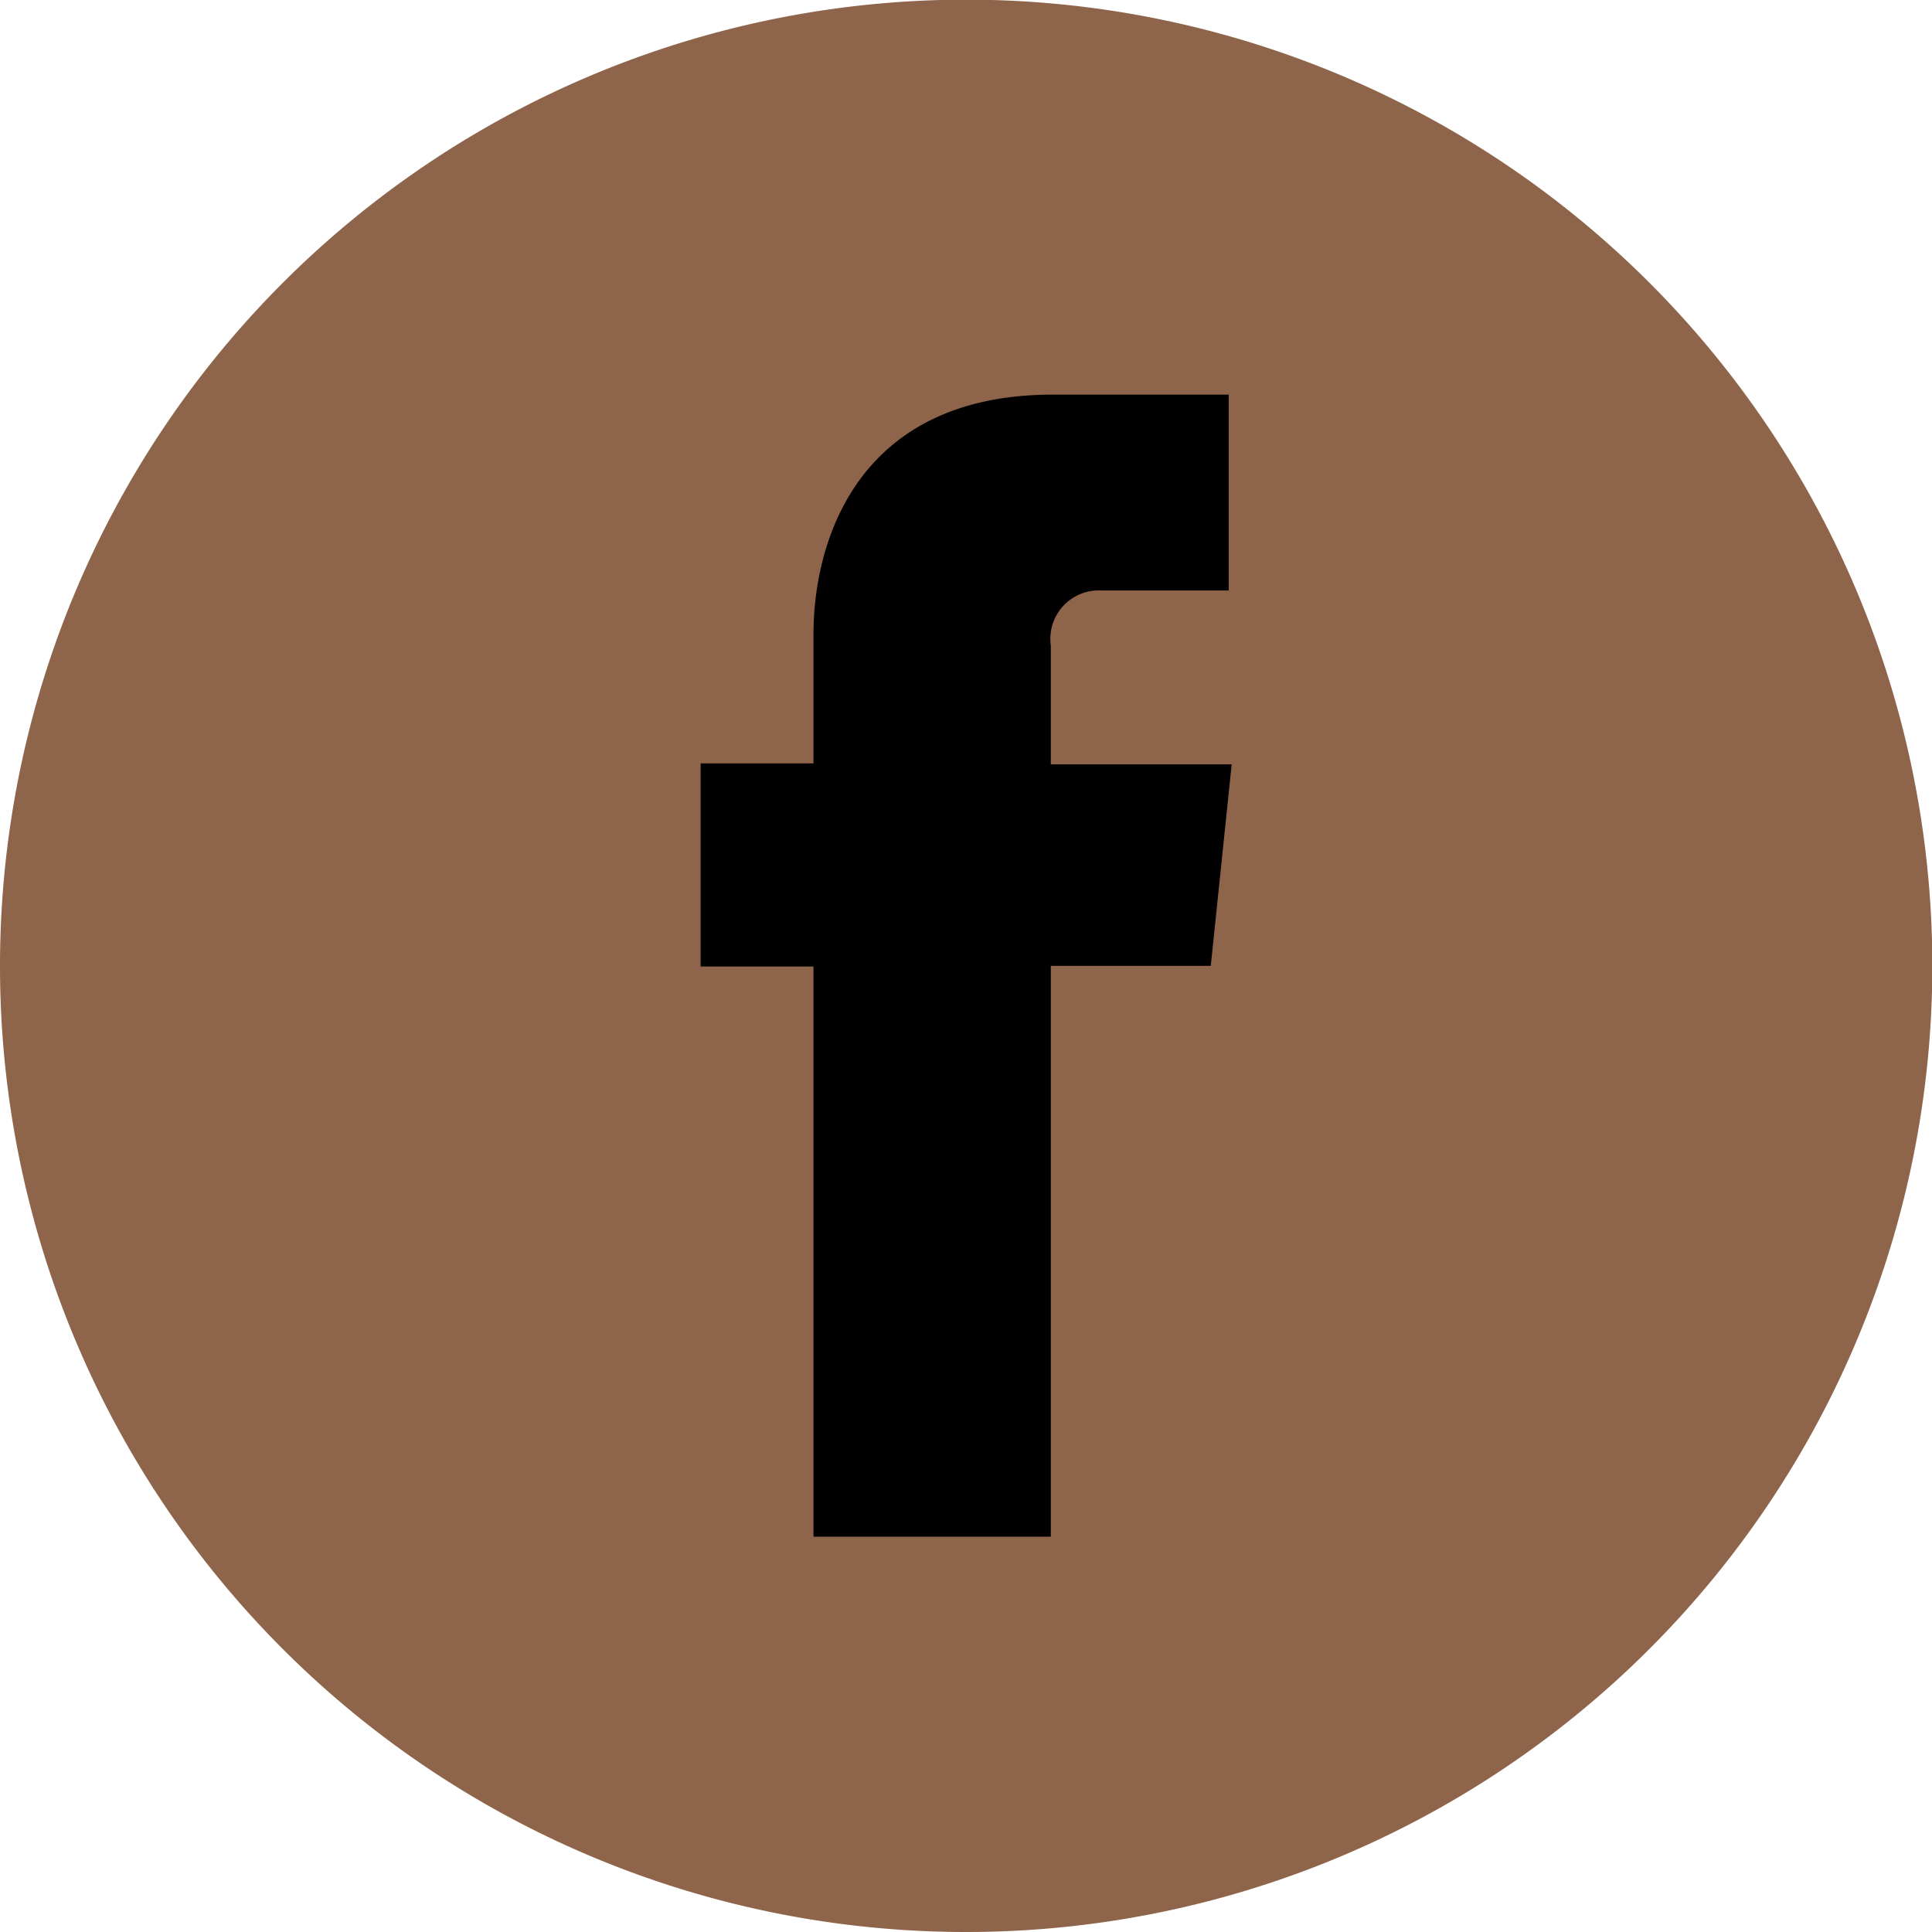 <svg xmlns="http://www.w3.org/2000/svg" viewBox="0 0 58.21 58.21">
  <defs>
    <style>
      .cls-1 {
        fill: #8e644a;
      }
    </style>
  </defs>
  <g id="Layer_2" data-name="Layer 2">
    <g id=""><circle cx="29.47" cy="28.92" r="24"/><path class="cls-1" d="M29.11,58.21A29.11,29.11,0,1,0,0,29.11,29.1,29.1,0,0,0,29.11,58.21ZM21.11,23h3.4V19.11c0-2.81,1.33-7.22,7.21-7.22l5.3,0v5.9H33.17a1.46,1.46,0,0,0-1.51,1.66v3.58h5.45l-.63,6.07H31.66v17.2H24.51V29.12h-3.4Z"/></g>
  </g>
</svg>
